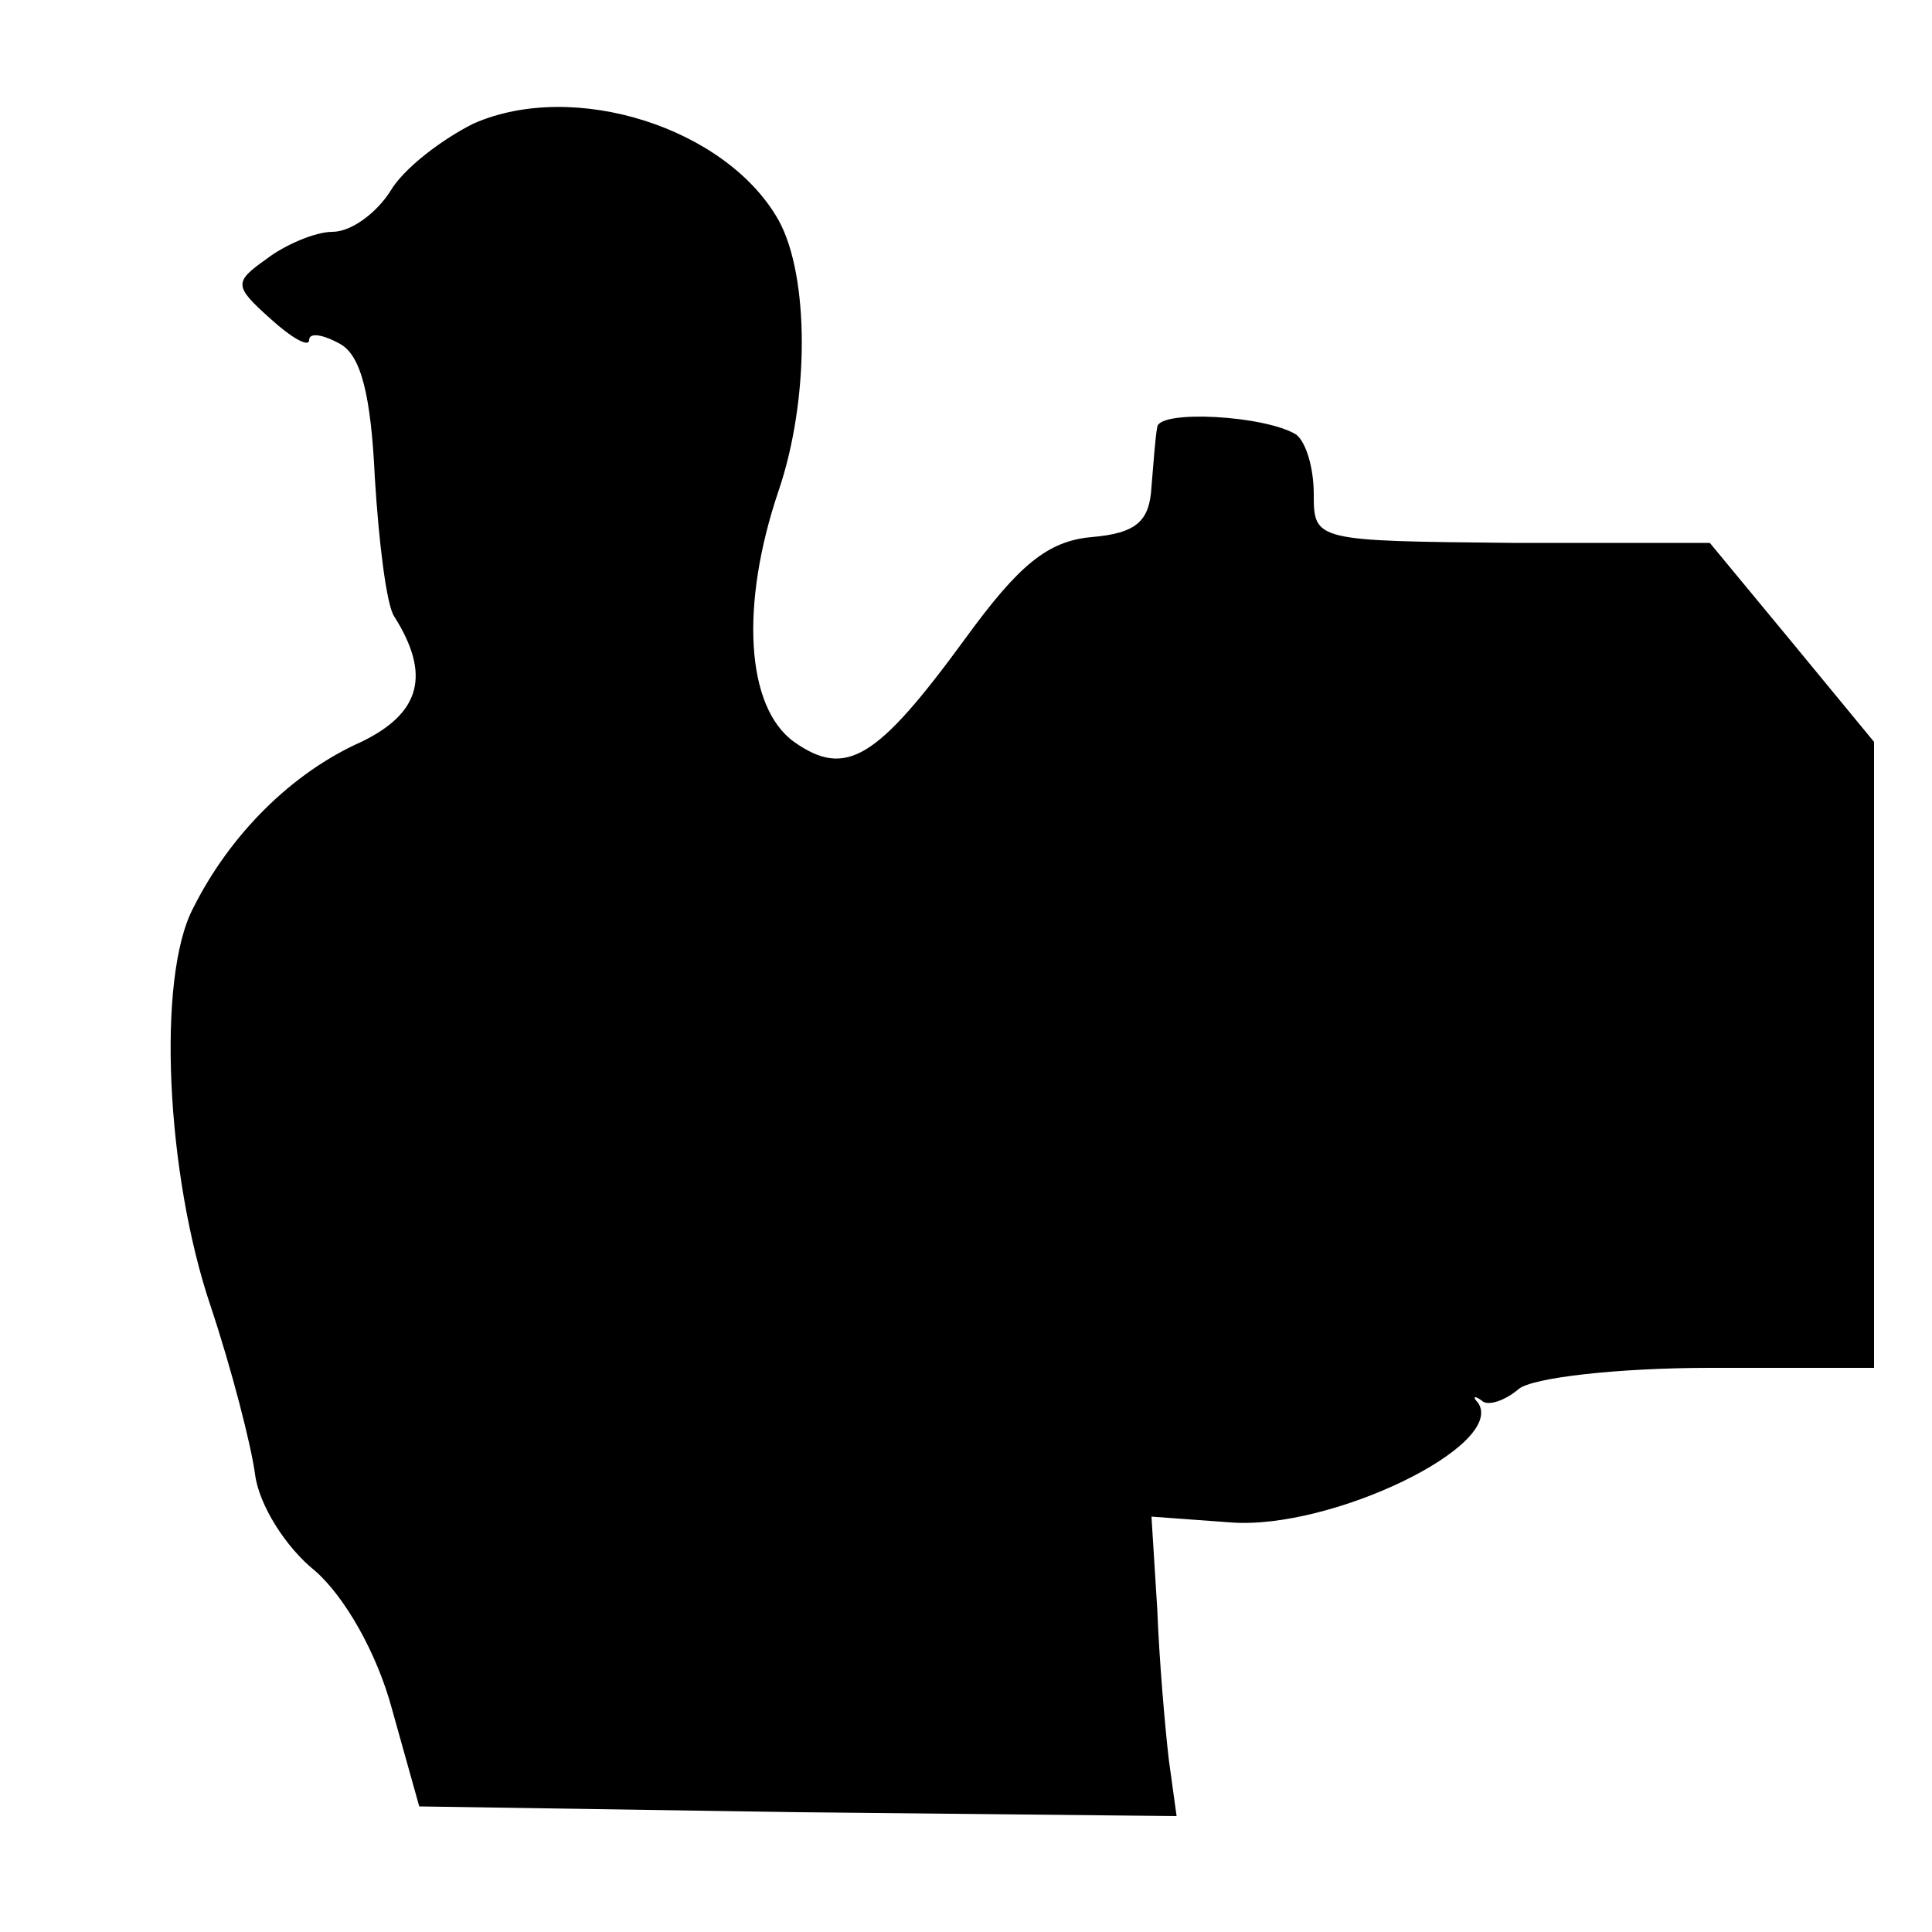 <?xml version="1.0" standalone="no"?>
<!DOCTYPE svg PUBLIC "-//W3C//DTD SVG 20010904//EN"
 "http://www.w3.org/TR/2001/REC-SVG-20010904/DTD/svg10.dtd">
<svg version="1.0" xmlns="http://www.w3.org/2000/svg"
 width="16pt" height="16pt" viewBox="0 0 16 16"
 preserveAspectRatio="xMidYMid meet">
<g transform="translate(0,16) scale(0.016,-0.016)"
fill="#000000" stroke="none">
<path d="M245 936 c-16 -8 -36 -23 -43 -35 -7 -11 -20 -21 -30 -21 -9 0 -25
-7 -34 -14 -17 -12 -17 -14 2 -31 11 -10 20 -15 20 -11 0 4 7 3 16 -2 11 -6
16 -27 18 -69 2 -33 6 -66 10 -72 19 -30 14 -50 -17 -65 -36 -16 -68 -48 -87
-86 -19 -36 -14 -138 9 -206 11 -33 21 -72 23 -87 2 -16 16 -38 31 -50 15 -13
32 -42 40 -72 l14 -50 196 -3 196 -2 -4 29 c-2 17 -5 52 -6 78 l-3 48 41 -3
c52 -4 143 40 128 62 -3 3 -2 4 2 1 3 -3 12 0 19 6 7 6 52 11 99 11 l85 0 0
162 0 162 -42 51 -43 52 -102 0 c-102 1 -103 1 -103 25 0 14 -4 27 -9 31 -16
10 -71 13 -72 4 -1 -5 -2 -19 -3 -31 -1 -18 -8 -24 -31 -26 -23 -2 -38 -15
-65 -52 -46 -63 -62 -73 -89 -54 -25 18 -28 71 -8 130 16 47 16 111 0 140 -27
48 -106 73 -158 50z"/>
</g>
</svg>
